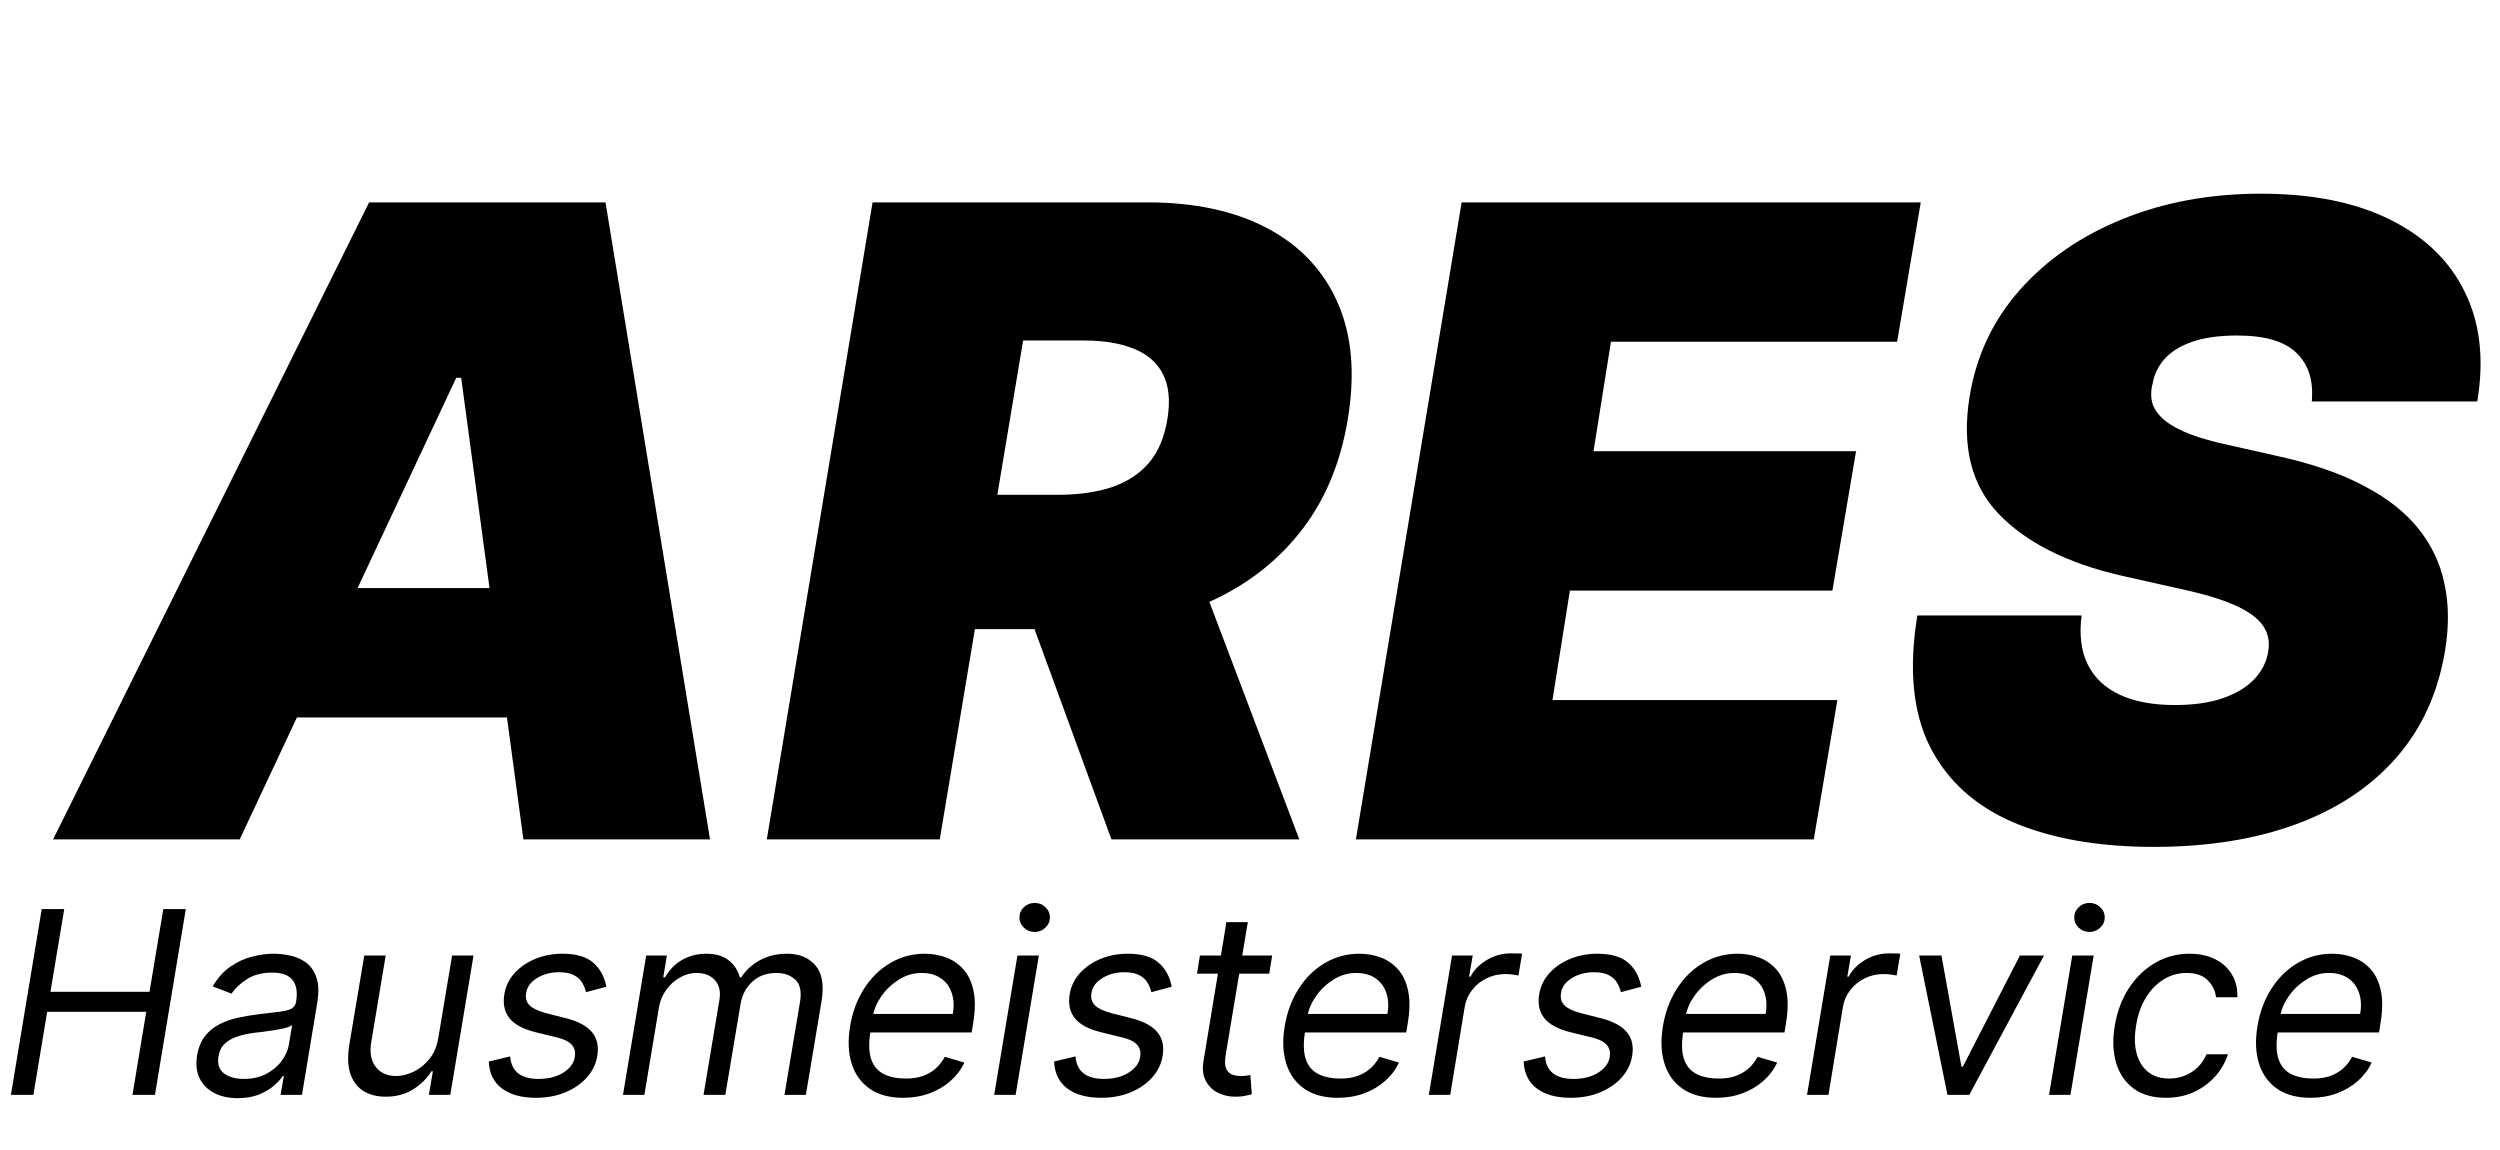 <svg width="137" height="63" viewBox="0 0 137 63" fill="none" xmlns="http://www.w3.org/2000/svg">
<path d="M13.136 46H2.909L20.227 11.091H33.182L38.909 46H28.682L25.273 20.704H25L13.136 46ZM13.546 32.227H32.773L31.546 39.318H12.318L13.546 32.227ZM42.021 46L47.817 11.091H62.885C65.476 11.091 67.663 11.562 69.447 12.506C71.231 13.449 72.516 14.807 73.3 16.579C74.084 18.352 74.271 20.477 73.862 22.954C73.453 25.454 72.55 27.562 71.152 29.278C69.766 30.983 67.999 32.278 65.851 33.165C63.715 34.04 61.317 34.477 58.658 34.477H49.658L50.885 27.114H57.976C59.09 27.114 60.067 26.977 60.908 26.704C61.749 26.421 62.43 25.977 62.953 25.375C63.476 24.761 63.817 23.954 63.976 22.954C64.135 21.954 64.055 21.142 63.737 20.517C63.419 19.881 62.891 19.415 62.152 19.119C61.413 18.812 60.499 18.659 59.408 18.659H56.067L51.499 46H42.021ZM65.135 29.977L71.203 46H60.908L55.044 29.977H65.135ZM74.303 46L80.098 11.091H105.257L103.962 18.727H88.28L87.325 24.727H101.712L100.416 32.364H86.03L85.075 38.364H100.689L99.394 46H74.303ZM126.685 22C126.787 20.875 126.514 19.994 125.866 19.358C125.219 18.71 124.128 18.386 122.594 18.386C121.616 18.386 120.798 18.5 120.139 18.727C119.491 18.954 118.986 19.267 118.622 19.665C118.27 20.062 118.048 20.523 117.957 21.046C117.855 21.454 117.861 21.829 117.974 22.171C118.099 22.5 118.332 22.801 118.673 23.074C119.026 23.347 119.486 23.591 120.054 23.807C120.634 24.023 121.321 24.216 122.116 24.386L124.844 25C126.707 25.409 128.27 25.949 129.531 26.619C130.804 27.278 131.804 28.062 132.531 28.972C133.259 29.881 133.736 30.898 133.963 32.023C134.202 33.148 134.207 34.375 133.98 35.705C133.594 38 132.702 39.943 131.304 41.534C129.906 43.125 128.082 44.335 125.832 45.165C123.582 45.994 120.98 46.409 118.026 46.409C115.003 46.409 112.435 45.96 110.321 45.062C108.219 44.153 106.696 42.767 105.753 40.903C104.821 39.028 104.594 36.636 105.071 33.727H114.071C113.935 34.795 114.048 35.693 114.412 36.42C114.776 37.148 115.361 37.699 116.168 38.074C116.974 38.449 117.98 38.636 119.185 38.636C120.207 38.636 121.082 38.511 121.81 38.261C122.537 38.011 123.111 37.665 123.531 37.222C123.952 36.778 124.207 36.273 124.298 35.705C124.389 35.182 124.298 34.716 124.026 34.307C123.753 33.898 123.259 33.528 122.543 33.199C121.827 32.869 120.844 32.568 119.594 32.295L116.253 31.546C113.287 30.864 111.048 29.739 109.537 28.171C108.026 26.602 107.491 24.454 107.935 21.727C108.298 19.5 109.213 17.557 110.679 15.898C112.156 14.227 114.031 12.932 116.304 12.011C118.588 11.079 121.116 10.614 123.889 10.614C126.707 10.614 129.065 11.085 130.963 12.028C132.872 12.972 134.241 14.296 135.071 16C135.912 17.704 136.139 19.704 135.753 22H126.685Z" fill="black"/>
<path d="M0.597 60L2.287 49.818H3.52L2.764 54.352H8.193L8.949 49.818H10.182L8.491 60H7.259L8.014 55.446H2.585L1.83 60H0.597ZM13.028 60.179C12.544 60.179 12.12 60.088 11.755 59.906C11.391 59.72 11.121 59.453 10.945 59.105C10.769 58.754 10.721 58.33 10.801 57.832C10.877 57.395 11.024 57.04 11.243 56.769C11.462 56.493 11.727 56.278 12.039 56.122C12.354 55.963 12.692 55.845 13.053 55.769C13.418 55.69 13.78 55.628 14.142 55.585C14.612 55.526 14.995 55.479 15.29 55.446C15.585 55.413 15.807 55.358 15.956 55.282C16.105 55.206 16.197 55.075 16.23 54.889V54.849C16.309 54.362 16.245 53.983 16.036 53.711C15.827 53.436 15.454 53.298 14.917 53.298C14.36 53.298 13.895 53.421 13.52 53.666C13.146 53.911 12.869 54.173 12.69 54.452L11.656 54.054C11.928 53.59 12.252 53.229 12.63 52.97C13.008 52.708 13.404 52.526 13.819 52.423C14.233 52.317 14.632 52.264 15.017 52.264C15.262 52.264 15.539 52.294 15.847 52.354C16.155 52.41 16.444 52.528 16.712 52.707C16.984 52.886 17.188 53.156 17.323 53.517C17.463 53.878 17.483 54.362 17.383 54.969L16.548 60H15.375L15.554 58.966H15.494C15.388 59.132 15.226 59.309 15.007 59.498C14.791 59.687 14.518 59.847 14.186 59.98C13.858 60.113 13.472 60.179 13.028 60.179ZM13.366 59.125C13.83 59.125 14.236 59.034 14.584 58.852C14.935 58.669 15.217 58.434 15.429 58.146C15.645 57.857 15.779 57.554 15.832 57.236L16.011 56.162C15.951 56.222 15.834 56.276 15.658 56.326C15.482 56.372 15.284 56.414 15.061 56.45C14.843 56.483 14.629 56.513 14.42 56.54C14.215 56.563 14.049 56.583 13.923 56.599C13.611 56.639 13.315 56.704 13.033 56.793C12.755 56.88 12.519 57.01 12.327 57.186C12.138 57.358 12.021 57.594 11.974 57.892C11.905 58.3 12.002 58.608 12.267 58.817C12.533 59.022 12.899 59.125 13.366 59.125ZM24.019 56.878L24.775 52.364H25.948L24.675 60H23.502L23.721 58.707H23.641C23.402 59.095 23.069 59.425 22.642 59.697C22.214 59.965 21.712 60.099 21.136 60.099C20.658 60.099 20.25 59.995 19.913 59.786C19.578 59.574 19.339 59.256 19.197 58.832C19.057 58.404 19.041 57.865 19.147 57.216L19.962 52.364H21.136L20.34 57.136C20.25 57.693 20.335 58.137 20.594 58.469C20.852 58.8 21.225 58.966 21.712 58.966C22.004 58.966 22.312 58.891 22.637 58.742C22.965 58.593 23.257 58.364 23.512 58.056C23.77 57.748 23.939 57.355 24.019 56.878ZM33.228 54.074L32.114 54.372C32.074 54.193 32.005 54.021 31.905 53.855C31.809 53.686 31.66 53.548 31.458 53.443C31.259 53.333 30.987 53.278 30.642 53.278C30.175 53.278 29.769 53.386 29.424 53.602C29.08 53.814 28.883 54.084 28.833 54.412C28.783 54.7 28.849 54.931 29.032 55.103C29.214 55.275 29.519 55.416 29.946 55.526L31.04 55.804C31.696 55.973 32.164 56.227 32.442 56.565C32.724 56.899 32.82 57.335 32.73 57.872C32.658 58.31 32.467 58.701 32.159 59.045C31.851 59.39 31.456 59.662 30.976 59.861C30.495 60.06 29.96 60.159 29.37 60.159C28.584 60.159 27.964 59.99 27.51 59.652C27.056 59.311 26.814 58.817 26.784 58.17L27.958 57.892C27.988 58.3 28.133 58.608 28.395 58.817C28.66 59.022 29.032 59.125 29.509 59.125C30.056 59.125 30.512 59.009 30.876 58.777C31.241 58.542 31.448 58.26 31.497 57.932C31.547 57.663 31.494 57.44 31.338 57.261C31.186 57.082 30.921 56.947 30.543 56.858L29.33 56.56C28.654 56.391 28.18 56.132 27.908 55.784C27.64 55.436 27.55 54.999 27.64 54.472C27.712 54.041 27.898 53.66 28.196 53.328C28.498 52.997 28.876 52.736 29.33 52.548C29.787 52.359 30.284 52.264 30.821 52.264C31.577 52.264 32.142 52.43 32.517 52.761C32.891 53.09 33.128 53.527 33.228 54.074ZM34.139 60L35.411 52.364H36.545L36.346 53.557H36.446C36.674 53.149 36.984 52.833 37.375 52.607C37.77 52.379 38.215 52.264 38.712 52.264C39.21 52.264 39.609 52.379 39.911 52.607C40.212 52.833 40.423 53.149 40.542 53.557H40.622C40.88 53.159 41.225 52.844 41.656 52.612C42.09 52.38 42.58 52.264 43.127 52.264C43.803 52.264 44.324 52.478 44.688 52.906C45.056 53.333 45.166 53.994 45.017 54.889L44.161 60H42.988L43.843 54.889C43.933 54.322 43.843 53.92 43.575 53.681C43.31 53.439 42.968 53.318 42.551 53.318C42.014 53.318 41.571 53.479 41.223 53.8C40.875 54.122 40.661 54.531 40.582 55.028L39.747 60H38.553L39.428 54.77C39.498 54.332 39.415 53.981 39.18 53.716C38.944 53.451 38.603 53.318 38.156 53.318C37.851 53.318 37.553 53.401 37.261 53.567C36.969 53.729 36.719 53.955 36.51 54.243C36.301 54.528 36.167 54.856 36.107 55.227L35.312 60H34.139ZM49.489 60.159C48.756 60.159 48.151 59.997 47.674 59.672C47.197 59.344 46.864 58.886 46.675 58.3C46.486 57.71 46.456 57.024 46.585 56.242C46.714 55.459 46.971 54.77 47.356 54.173C47.74 53.573 48.219 53.106 48.792 52.771C49.366 52.433 49.996 52.264 50.682 52.264C51.079 52.264 51.462 52.331 51.83 52.463C52.198 52.596 52.516 52.811 52.785 53.109C53.053 53.404 53.24 53.795 53.346 54.283C53.453 54.77 53.446 55.37 53.327 56.082L53.247 56.58H47.361L47.52 55.565H52.213C52.289 55.135 52.269 54.75 52.153 54.412C52.041 54.074 51.843 53.807 51.562 53.611C51.283 53.416 50.93 53.318 50.503 53.318C50.062 53.318 49.651 53.438 49.27 53.676C48.889 53.911 48.57 54.21 48.315 54.571C48.06 54.929 47.901 55.294 47.838 55.665L47.699 56.54C47.599 57.173 47.614 57.677 47.743 58.051C47.876 58.426 48.106 58.696 48.434 58.861C48.763 59.024 49.174 59.105 49.667 59.105C49.982 59.105 50.272 59.062 50.538 58.976C50.803 58.886 51.04 58.754 51.248 58.578C51.457 58.399 51.633 58.177 51.775 57.912L52.849 58.23C52.667 58.615 52.41 58.953 52.079 59.244C51.751 59.533 51.366 59.758 50.925 59.92C50.488 60.08 50.009 60.159 49.489 60.159ZM54.482 60L55.755 52.364H56.928L55.656 60H54.482ZM56.7 51.071C56.471 51.071 56.274 50.993 56.108 50.837C55.946 50.682 55.864 50.494 55.864 50.276C55.864 50.057 55.946 49.87 56.108 49.714C56.274 49.558 56.471 49.48 56.7 49.48C56.928 49.48 57.124 49.558 57.286 49.714C57.452 49.87 57.535 50.057 57.535 50.276C57.535 50.494 57.452 50.682 57.286 50.837C57.124 50.993 56.928 51.071 56.7 51.071ZM64.208 54.074L63.094 54.372C63.055 54.193 62.985 54.021 62.886 53.855C62.789 53.686 62.64 53.548 62.438 53.443C62.239 53.333 61.968 53.278 61.623 53.278C61.156 53.278 60.749 53.386 60.405 53.602C60.06 53.814 59.863 54.084 59.813 54.412C59.764 54.7 59.83 54.931 60.012 55.103C60.194 55.275 60.499 55.416 60.927 55.526L62.021 55.804C62.677 55.973 63.144 56.227 63.423 56.565C63.704 56.899 63.8 57.335 63.711 57.872C63.638 58.31 63.447 58.701 63.139 59.045C62.831 59.39 62.437 59.662 61.956 59.861C61.475 60.06 60.94 60.159 60.35 60.159C59.565 60.159 58.945 59.99 58.491 59.652C58.037 59.311 57.795 58.817 57.765 58.17L58.938 57.892C58.968 58.3 59.114 58.608 59.376 58.817C59.641 59.022 60.012 59.125 60.489 59.125C61.036 59.125 61.492 59.009 61.856 58.777C62.221 58.542 62.428 58.26 62.478 57.932C62.528 57.663 62.475 57.44 62.319 57.261C62.166 57.082 61.901 56.947 61.523 56.858L60.31 56.56C59.634 56.391 59.16 56.132 58.889 55.784C58.62 55.436 58.531 54.999 58.62 54.472C58.693 54.041 58.879 53.66 59.177 53.328C59.478 52.997 59.856 52.736 60.31 52.548C60.768 52.359 61.265 52.264 61.802 52.264C62.557 52.264 63.123 52.43 63.497 52.761C63.872 53.09 64.109 53.527 64.208 54.074ZM69.713 52.364L69.554 53.358H65.596L65.755 52.364H69.713ZM67.207 50.534H68.38L67.167 57.812C67.114 58.144 67.123 58.392 67.192 58.558C67.265 58.721 67.375 58.83 67.52 58.886C67.67 58.939 67.83 58.966 68.003 58.966C68.132 58.966 68.238 58.959 68.321 58.946C68.404 58.929 68.47 58.916 68.52 58.906L68.599 59.96C68.51 59.99 68.389 60.02 68.236 60.05C68.087 60.083 67.903 60.099 67.684 60.099C67.353 60.099 67.041 60.028 66.75 59.886C66.458 59.743 66.234 59.526 66.079 59.234C65.923 58.943 65.882 58.575 65.954 58.131L67.207 50.534ZM73.305 60.159C72.572 60.159 71.968 59.997 71.49 59.672C71.013 59.344 70.68 58.886 70.491 58.3C70.302 57.71 70.272 57.024 70.401 56.242C70.531 55.459 70.788 54.77 71.172 54.173C71.556 53.573 72.035 53.106 72.609 52.771C73.182 52.433 73.812 52.264 74.498 52.264C74.896 52.264 75.279 52.331 75.647 52.463C76.014 52.596 76.333 52.811 76.601 53.109C76.87 53.404 77.057 53.795 77.163 54.283C77.269 54.77 77.262 55.37 77.143 56.082L77.063 56.58H71.177L71.336 55.565H76.029C76.106 55.135 76.086 54.75 75.97 54.412C75.857 54.074 75.66 53.807 75.378 53.611C75.1 53.416 74.747 53.318 74.319 53.318C73.878 53.318 73.467 53.438 73.086 53.676C72.705 53.911 72.387 54.21 72.132 54.571C71.876 54.929 71.717 55.294 71.654 55.665L71.515 56.54C71.416 57.173 71.431 57.677 71.56 58.051C71.692 58.426 71.923 58.696 72.251 58.861C72.579 59.024 72.99 59.105 73.484 59.105C73.799 59.105 74.089 59.062 74.354 58.976C74.619 58.886 74.856 58.754 75.065 58.578C75.274 58.399 75.449 58.177 75.592 57.912L76.666 58.23C76.483 58.615 76.227 58.953 75.895 59.244C75.567 59.533 75.183 59.758 74.742 59.92C74.304 60.08 73.825 60.159 73.305 60.159ZM78.299 60L79.572 52.364H80.705L80.506 53.517H80.586C80.785 53.139 81.088 52.833 81.496 52.597C81.903 52.362 82.336 52.244 82.793 52.244C82.883 52.244 82.99 52.246 83.116 52.249C83.242 52.249 83.34 52.254 83.41 52.264L83.211 53.457C83.171 53.447 83.082 53.432 82.942 53.413C82.803 53.389 82.654 53.378 82.495 53.378C82.124 53.378 81.781 53.456 81.466 53.611C81.151 53.764 80.887 53.976 80.675 54.248C80.463 54.516 80.327 54.823 80.268 55.168L79.472 60H78.299ZM89.939 54.074L88.825 54.372C88.785 54.193 88.716 54.021 88.616 53.855C88.52 53.686 88.371 53.548 88.169 53.443C87.97 53.333 87.698 53.278 87.353 53.278C86.886 53.278 86.48 53.386 86.135 53.602C85.791 53.814 85.593 54.084 85.544 54.412C85.494 54.7 85.56 54.931 85.743 55.103C85.925 55.275 86.23 55.416 86.657 55.526L87.751 55.804C88.407 55.973 88.875 56.227 89.153 56.565C89.435 56.899 89.531 57.335 89.441 57.872C89.368 58.31 89.178 58.701 88.87 59.045C88.561 59.39 88.167 59.662 87.686 59.861C87.206 60.06 86.671 60.159 86.081 60.159C85.295 60.159 84.675 59.99 84.221 59.652C83.767 59.311 83.525 58.817 83.495 58.17L84.669 57.892C84.698 58.3 84.844 58.608 85.106 58.817C85.371 59.022 85.743 59.125 86.22 59.125C86.767 59.125 87.222 59.009 87.587 58.777C87.952 58.542 88.159 58.26 88.209 57.932C88.258 57.663 88.205 57.44 88.049 57.261C87.897 57.082 87.632 56.947 87.254 56.858L86.041 56.56C85.365 56.391 84.891 56.132 84.619 55.784C84.35 55.436 84.261 54.999 84.35 54.472C84.423 54.041 84.609 53.66 84.907 53.328C85.209 52.997 85.587 52.736 86.041 52.548C86.498 52.359 86.995 52.264 87.532 52.264C88.288 52.264 88.853 52.43 89.228 52.761C89.602 53.09 89.839 53.527 89.939 54.074ZM94.031 60.159C93.299 60.159 92.694 59.997 92.217 59.672C91.74 59.344 91.406 58.886 91.218 58.3C91.029 57.71 90.999 57.024 91.128 56.242C91.257 55.459 91.514 54.77 91.899 54.173C92.283 53.573 92.762 53.106 93.335 52.771C93.909 52.433 94.538 52.264 95.225 52.264C95.622 52.264 96.005 52.331 96.373 52.463C96.741 52.596 97.059 52.811 97.328 53.109C97.596 53.404 97.783 53.795 97.889 54.283C97.995 54.77 97.989 55.37 97.87 56.082L97.79 56.58H91.904L92.063 55.565H96.756C96.832 55.135 96.812 54.75 96.696 54.412C96.584 54.074 96.386 53.807 96.105 53.611C95.826 53.416 95.473 53.318 95.046 53.318C94.605 53.318 94.194 53.438 93.813 53.676C93.431 53.911 93.113 54.21 92.858 54.571C92.603 54.929 92.444 55.294 92.381 55.665L92.242 56.54C92.142 57.173 92.157 57.677 92.286 58.051C92.419 58.426 92.649 58.696 92.978 58.861C93.306 59.024 93.717 59.105 94.21 59.105C94.525 59.105 94.815 59.062 95.08 58.976C95.346 58.886 95.583 58.754 95.791 58.578C96 58.399 96.176 58.177 96.318 57.912L97.392 58.23C97.21 58.615 96.953 58.953 96.622 59.244C96.293 59.533 95.909 59.758 95.468 59.92C95.031 60.08 94.552 60.159 94.031 60.159ZM99.025 60L100.298 52.364H101.432L101.233 53.517H101.312C101.511 53.139 101.814 52.833 102.222 52.597C102.63 52.362 103.062 52.244 103.52 52.244C103.609 52.244 103.717 52.246 103.843 52.249C103.969 52.249 104.067 52.254 104.136 52.264L103.937 53.457C103.898 53.447 103.808 53.432 103.669 53.413C103.53 53.389 103.381 53.378 103.221 53.378C102.85 53.378 102.507 53.456 102.192 53.611C101.877 53.764 101.614 53.976 101.402 54.248C101.19 54.516 101.054 54.823 100.994 55.168L100.199 60H99.025ZM112.011 52.364L107.915 60H106.721L105.17 52.364H106.393L107.487 58.449H107.567L110.689 52.364H112.011ZM112.287 60L113.56 52.364H114.733L113.46 60H112.287ZM114.504 51.071C114.276 51.071 114.079 50.993 113.913 50.837C113.75 50.682 113.669 50.494 113.669 50.276C113.669 50.057 113.75 49.87 113.913 49.714C114.079 49.558 114.276 49.48 114.504 49.48C114.733 49.48 114.929 49.558 115.091 49.714C115.257 49.87 115.34 50.057 115.34 50.276C115.34 50.494 115.257 50.682 115.091 50.837C114.929 50.993 114.733 51.071 114.504 51.071ZM118.692 60.159C117.973 60.159 117.383 59.99 116.922 59.652C116.464 59.314 116.146 58.848 115.967 58.255C115.788 57.662 115.762 56.984 115.888 56.222C116.014 55.446 116.269 54.762 116.653 54.168C117.038 53.572 117.517 53.106 118.09 52.771C118.664 52.433 119.295 52.264 119.984 52.264C120.521 52.264 120.989 52.364 121.386 52.562C121.784 52.761 122.091 53.04 122.306 53.398C122.522 53.756 122.623 54.173 122.609 54.651H121.436C121.403 54.303 121.254 53.994 120.989 53.726C120.727 53.454 120.339 53.318 119.825 53.318C119.368 53.318 118.947 53.438 118.562 53.676C118.178 53.911 117.855 54.245 117.593 54.675C117.331 55.103 117.154 55.605 117.061 56.182C116.962 56.772 116.97 57.285 117.086 57.723C117.202 58.16 117.412 58.5 117.717 58.742C118.022 58.984 118.407 59.105 118.871 59.105C119.176 59.105 119.461 59.052 119.726 58.946C119.991 58.84 120.226 58.688 120.432 58.489C120.637 58.29 120.8 58.051 120.919 57.773H122.092C121.946 58.224 121.713 58.63 121.391 58.991C121.07 59.349 120.68 59.634 120.223 59.846C119.766 60.055 119.255 60.159 118.692 60.159ZM126.612 60.159C125.879 60.159 125.274 59.997 124.797 59.672C124.32 59.344 123.987 58.886 123.798 58.3C123.609 57.71 123.579 57.024 123.708 56.242C123.837 55.459 124.094 54.77 124.479 54.173C124.863 53.573 125.342 53.106 125.915 52.771C126.489 52.433 127.119 52.264 127.805 52.264C128.202 52.264 128.585 52.331 128.953 52.463C129.321 52.596 129.639 52.811 129.908 53.109C130.176 53.404 130.363 53.795 130.469 54.283C130.576 54.77 130.569 55.37 130.45 56.082L130.37 56.58H124.484L124.643 55.565H129.336C129.412 55.135 129.392 54.75 129.276 54.412C129.164 54.074 128.966 53.807 128.685 53.611C128.406 53.416 128.053 53.318 127.626 53.318C127.185 53.318 126.774 53.438 126.393 53.676C126.012 53.911 125.693 54.21 125.438 54.571C125.183 54.929 125.024 55.294 124.961 55.665L124.822 56.54C124.722 57.173 124.737 57.677 124.866 58.051C124.999 58.426 125.229 58.696 125.558 58.861C125.886 59.024 126.297 59.105 126.79 59.105C127.105 59.105 127.395 59.062 127.661 58.976C127.926 58.886 128.163 58.754 128.371 58.578C128.58 58.399 128.756 58.177 128.898 57.912L129.972 58.23C129.79 58.615 129.533 58.953 129.202 59.244C128.874 59.533 128.489 59.758 128.048 59.92C127.611 60.08 127.132 60.159 126.612 60.159Z" fill="black"/>
</svg>
